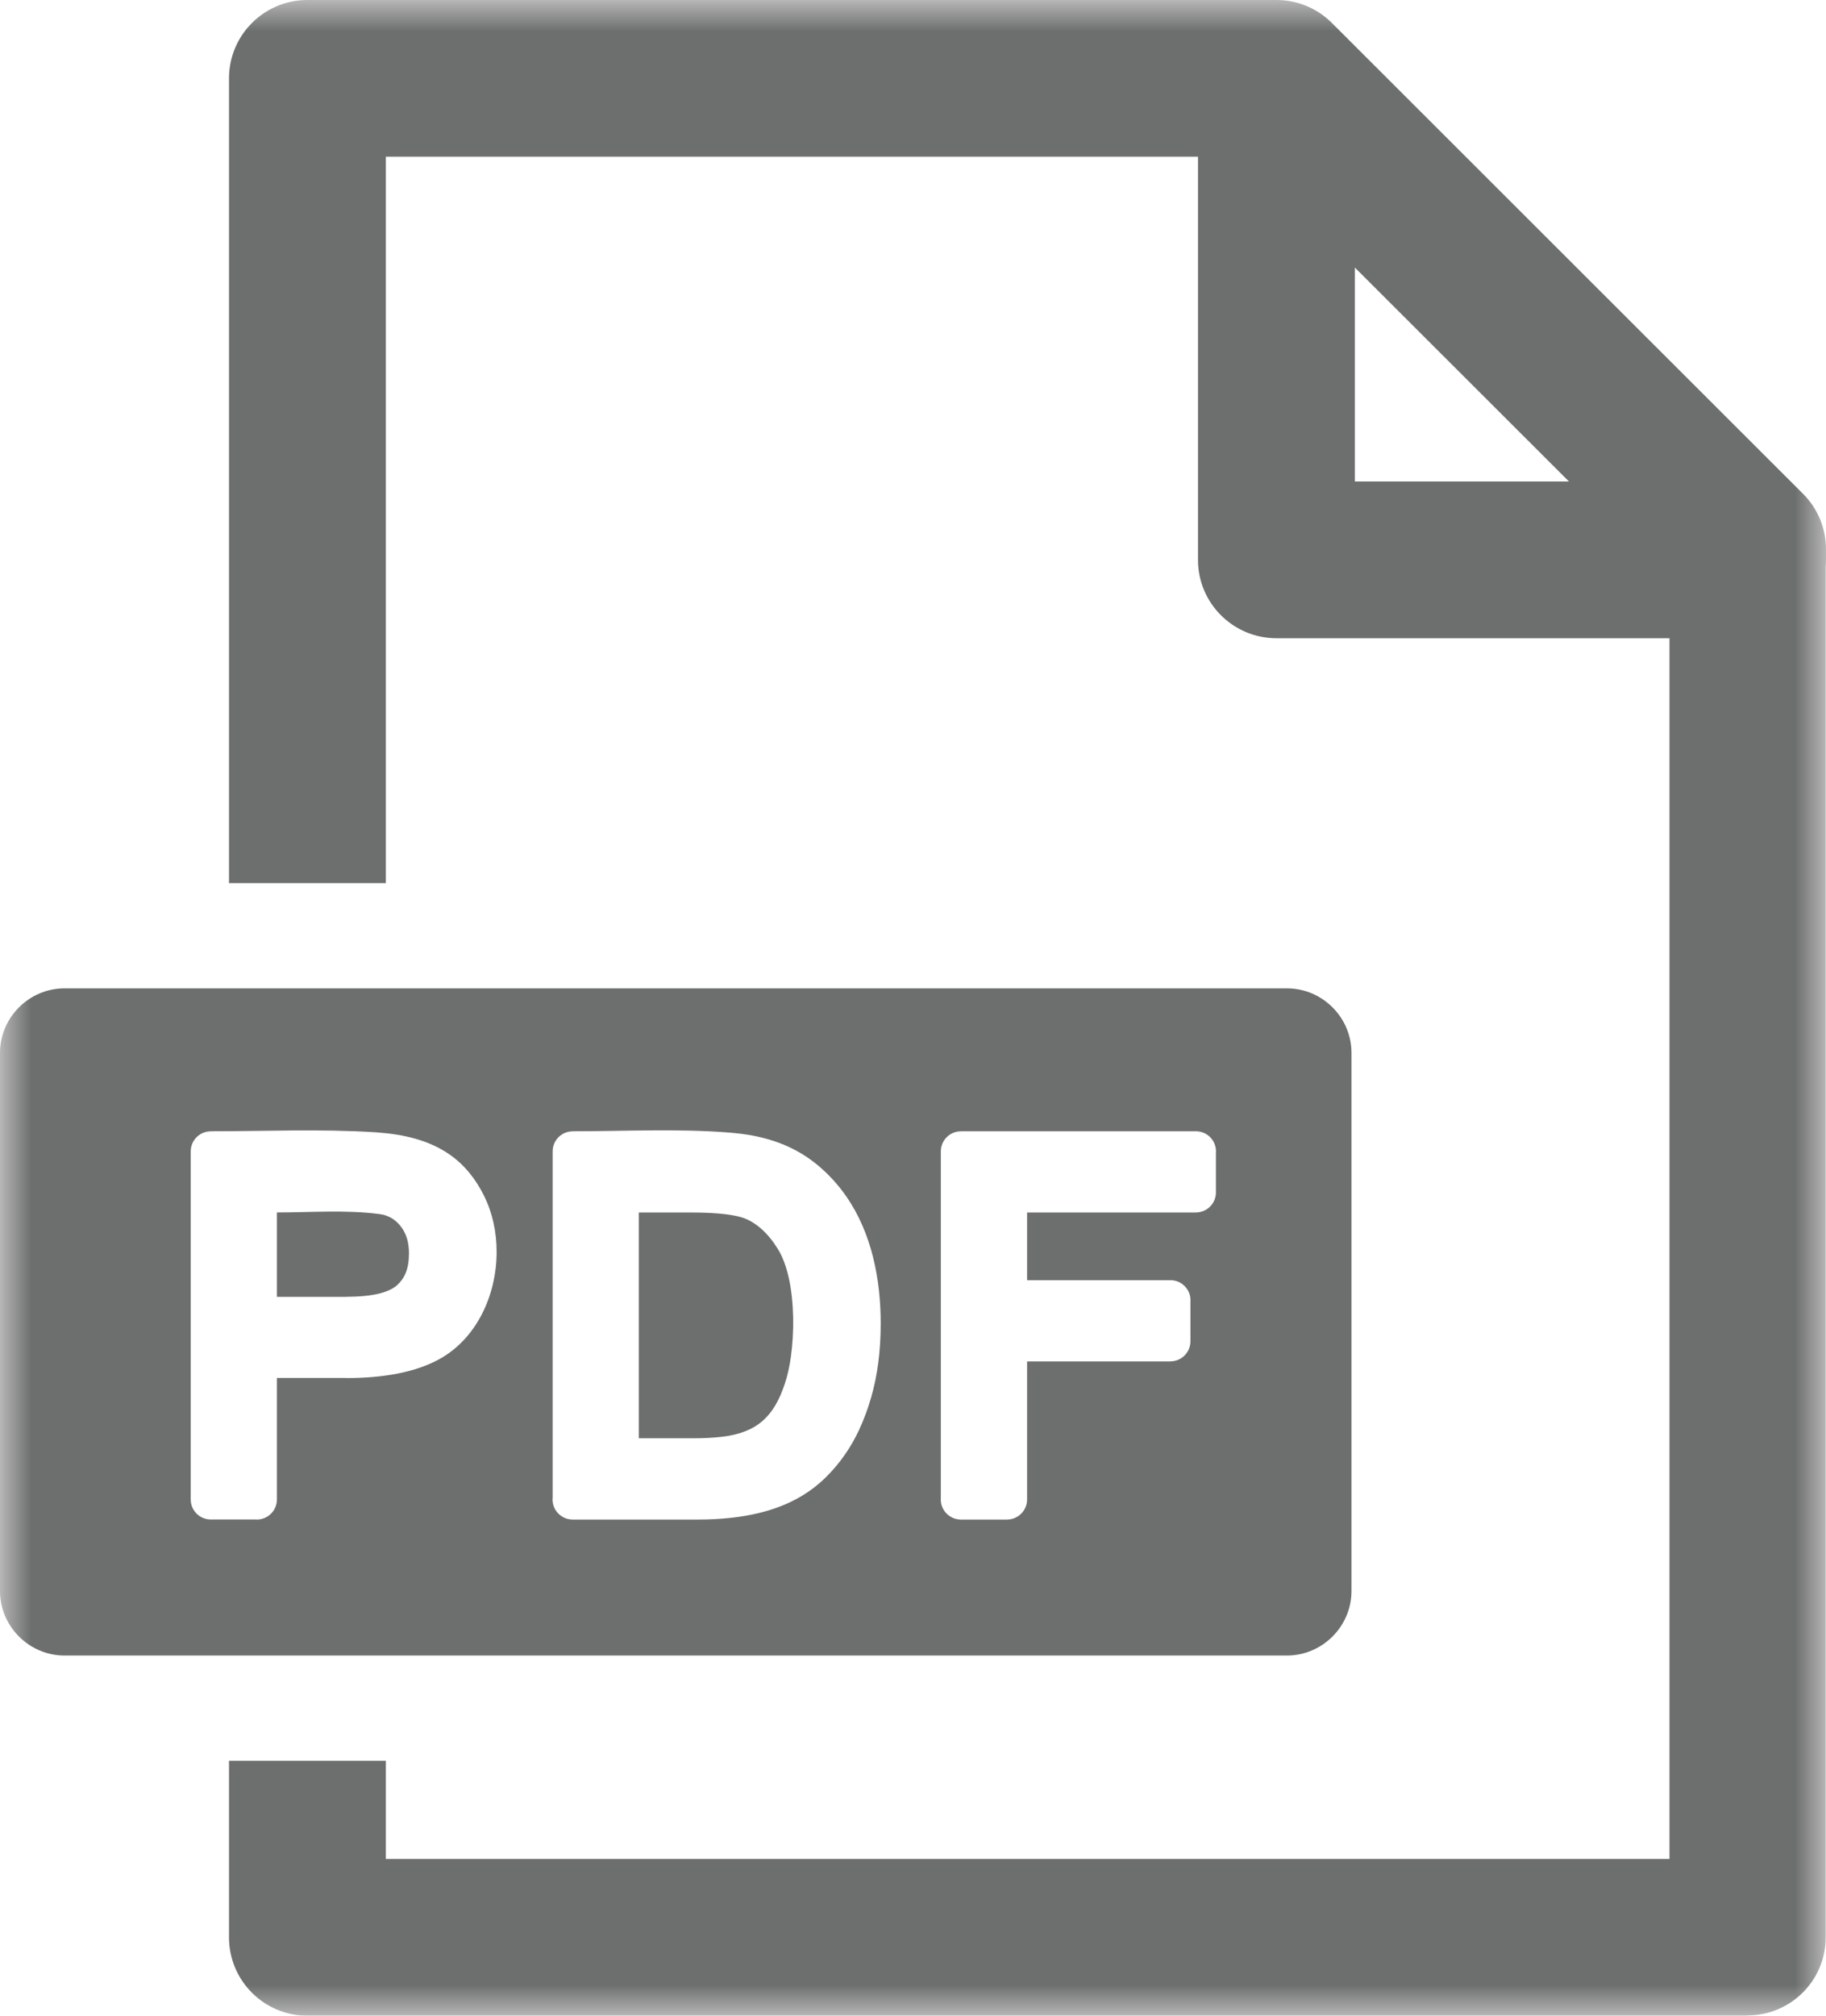 <svg width="29px" height="32px" viewBox="0 0 29 32" version="1.1" xmlns="http://www.w3.org/2000/svg" xmlns:xlink="http://www.w3.org/1999/xlink">
    <defs>
        <polygon id="path-1" points="0 0 29 0 29 32 0 32"></polygon>
    </defs>
    <g id="Report---Page" stroke="none" stroke-width="1" fill="none" fill-rule="evenodd">
        <g id="Report---Signed-Out---Desktop" transform="translate(-165, -920)">
            <g id="Group-17" transform="translate(165, 920)">
                <g id="Group-3">
                    <mask id="mask-2" fill="white">
                        <use xlink:href="#path-1"></use>
                    </mask>
                    <g id="Clip-2"></g>
                    <path d="M24.918,7.644 L21.517,4.247 L21.517,7.644 L24.918,7.644 Z M1.027,15.69 L20.437,15.69 C21.002,15.69 21.464,16.152 21.464,16.716 L21.464,25.257 C21.464,25.82 21.001,26.282 20.437,26.282 L1.027,26.282 C0.463,26.282 0,25.821 0,25.257 L0,16.716 C0,16.152 0.462,15.69 1.027,15.69 Z M14.942,23.775 L14.942,18.278 C14.942,18.103 15.084,17.96 15.26,17.96 L15.26,17.959 L18.993,17.959 C19.169,17.959 19.312,18.102 19.312,18.278 C19.312,18.287 19.311,18.296 19.311,18.305 L19.311,18.93 C19.311,19.106 19.168,19.248 18.993,19.248 L18.993,19.249 L16.312,19.249 L16.312,20.323 L18.588,20.323 C18.765,20.323 18.907,20.466 18.907,20.642 C18.907,20.651 18.907,20.66 18.906,20.669 L18.906,21.294 C18.906,21.469 18.764,21.612 18.588,21.612 L18.588,21.613 L16.312,21.613 L16.312,23.804 C16.312,23.98 16.169,24.123 15.993,24.123 L15.26,24.123 C15.084,24.123 14.941,23.98 14.941,23.804 C14.941,23.794 14.941,23.785 14.942,23.775 Z M10.145,22.833 L11.007,22.833 C11.179,22.833 11.329,22.825 11.458,22.81 L11.468,22.809 C12.026,22.742 12.293,22.486 12.465,21.965 C12.508,21.834 12.54,21.691 12.561,21.536 C12.615,21.145 12.612,20.681 12.53,20.299 C12.517,20.238 12.501,20.177 12.482,20.118 C12.448,20.008 12.406,19.913 12.357,19.833 C12.278,19.705 12.192,19.599 12.099,19.515 C12.012,19.437 11.919,19.378 11.821,19.34 C11.75,19.313 11.647,19.291 11.514,19.275 C11.371,19.258 11.195,19.249 10.989,19.249 L10.145,19.249 L10.145,22.833 Z M8.777,23.775 L8.777,18.278 C8.777,18.103 8.919,17.96 9.095,17.96 L9.095,17.959 C9.918,17.959 10.771,17.914 11.595,17.981 L11.679,17.989 C12.166,18.037 12.619,18.185 13.002,18.51 C13.168,18.651 13.315,18.812 13.44,18.993 C13.846,19.577 13.987,20.311 13.987,21.011 C13.987,21.229 13.974,21.441 13.947,21.645 C13.899,22.011 13.797,22.371 13.641,22.706 C13.513,22.979 13.34,23.229 13.126,23.442 C12.827,23.74 12.469,23.918 12.055,24.019 C11.911,24.054 11.758,24.08 11.596,24.097 C11.432,24.115 11.264,24.123 11.091,24.123 L9.095,24.123 C8.918,24.123 8.775,23.98 8.775,23.804 C8.775,23.794 8.776,23.785 8.777,23.775 Z M4.398,20.588 L5.51,20.588 L5.51,20.586 C5.721,20.586 5.897,20.568 6.036,20.532 C6.154,20.501 6.243,20.458 6.305,20.404 C6.367,20.348 6.414,20.282 6.444,20.206 C6.478,20.121 6.495,20.019 6.495,19.899 C6.495,19.812 6.485,19.735 6.465,19.667 C6.446,19.601 6.417,19.542 6.38,19.489 C6.343,19.437 6.3,19.394 6.253,19.36 C6.206,19.327 6.153,19.303 6.096,19.286 L6.096,19.287 L6.094,19.286 L6.089,19.285 L6.062,19.28 C6.054,19.279 6.046,19.277 6.038,19.275 C6.028,19.274 6.017,19.272 6.006,19.271 C5.488,19.205 4.916,19.248 4.398,19.248 L4.398,20.588 Z M3.029,23.804 L3.029,18.278 C3.029,18.103 3.171,17.96 3.347,17.96 L3.347,17.959 C4.207,17.959 5.083,17.92 5.941,17.974 L6.012,17.979 C6.405,18.009 6.811,18.098 7.14,18.328 C7.378,18.492 7.56,18.724 7.687,18.983 C7.755,19.12 7.805,19.264 7.838,19.414 C7.871,19.562 7.887,19.716 7.887,19.876 C7.887,20.555 7.573,21.257 6.962,21.585 C6.601,21.779 6.113,21.877 5.498,21.877 L5.498,21.875 L4.398,21.875 L4.398,23.804 C4.398,23.98 4.255,24.123 4.079,24.123 C4.07,24.123 4.06,24.123 4.051,24.122 L3.347,24.122 C3.171,24.122 3.029,23.98 3.029,23.804 Z M4.882,0 L20.272,0 C20.62,0 20.934,0.142 21.16,0.372 L28.635,7.839 L28.646,7.85 L28.647,7.852 L28.657,7.861 L28.66,7.864 L28.668,7.873 L28.672,7.877 L28.679,7.885 L28.684,7.89 L28.689,7.897 L28.695,7.904 L28.7,7.909 L28.707,7.917 L28.71,7.921 L28.718,7.93 L28.72,7.933 L28.729,7.944 L28.73,7.945 L28.733,7.949 L28.749,7.97 L28.75,7.972 L28.761,7.986 L28.768,7.995 L28.771,8 L28.781,8.014 L28.786,8.021 L28.791,8.028 L28.809,8.058 L28.811,8.06 C28.829,8.088 28.845,8.117 28.86,8.147 L28.864,8.153 L28.868,8.162 L28.87,8.167 L28.876,8.177 L28.877,8.18 L28.89,8.208 L28.914,8.264 L28.916,8.27 L28.919,8.278 L28.922,8.286 L28.924,8.292 L28.928,8.302 L28.93,8.307 L28.933,8.318 L28.934,8.321 L28.939,8.334 L28.939,8.335 L28.944,8.349 L28.944,8.35 L28.949,8.366 L28.952,8.378 L28.953,8.382 L28.956,8.393 L28.958,8.398 L28.96,8.407 L28.962,8.414 L28.963,8.422 L28.969,8.446 L28.969,8.447 L28.97,8.451 L28.973,8.463 L28.973,8.466 L28.976,8.48 L28.977,8.481 L28.979,8.495 L28.979,8.496 L28.982,8.51 L28.982,8.513 L28.984,8.525 L28.985,8.529 L28.986,8.54 L28.987,8.546 L28.987,8.547 L28.99,8.569 L28.991,8.579 L28.992,8.584 L28.993,8.595 L28.994,8.599 L28.995,8.612 L28.995,8.614 L28.996,8.628 L28.996,8.629 L28.997,8.644 L28.997,8.645 L28.998,8.659 L28.998,8.661 L28.998,8.674 L28.999,8.678 L28.999,8.689 L28.999,8.709 L29,8.718 L29,8.718 L29,8.888 C29,8.924 28.998,8.959 28.995,8.994 L28.995,30.756 C28.995,31.44 28.44,31.995 27.755,31.995 L27.755,32 L4.882,32 C4.194,32 3.637,31.443 3.637,30.756 L3.637,27.952 L6.128,27.952 L6.128,29.512 L26.514,29.512 L26.514,10.132 L20.272,10.132 C19.584,10.132 19.026,9.575 19.026,8.888 L19.026,2.488 L6.128,2.488 L6.128,14.02 L3.637,14.02 L3.637,1.244 C3.637,0.557 4.194,0 4.882,0 Z" id="Fill-1" fill="#6D6E6E" mask="url(#mask-2)"></path>
                </g>
            </g>
        </g>
    </g>
</svg>